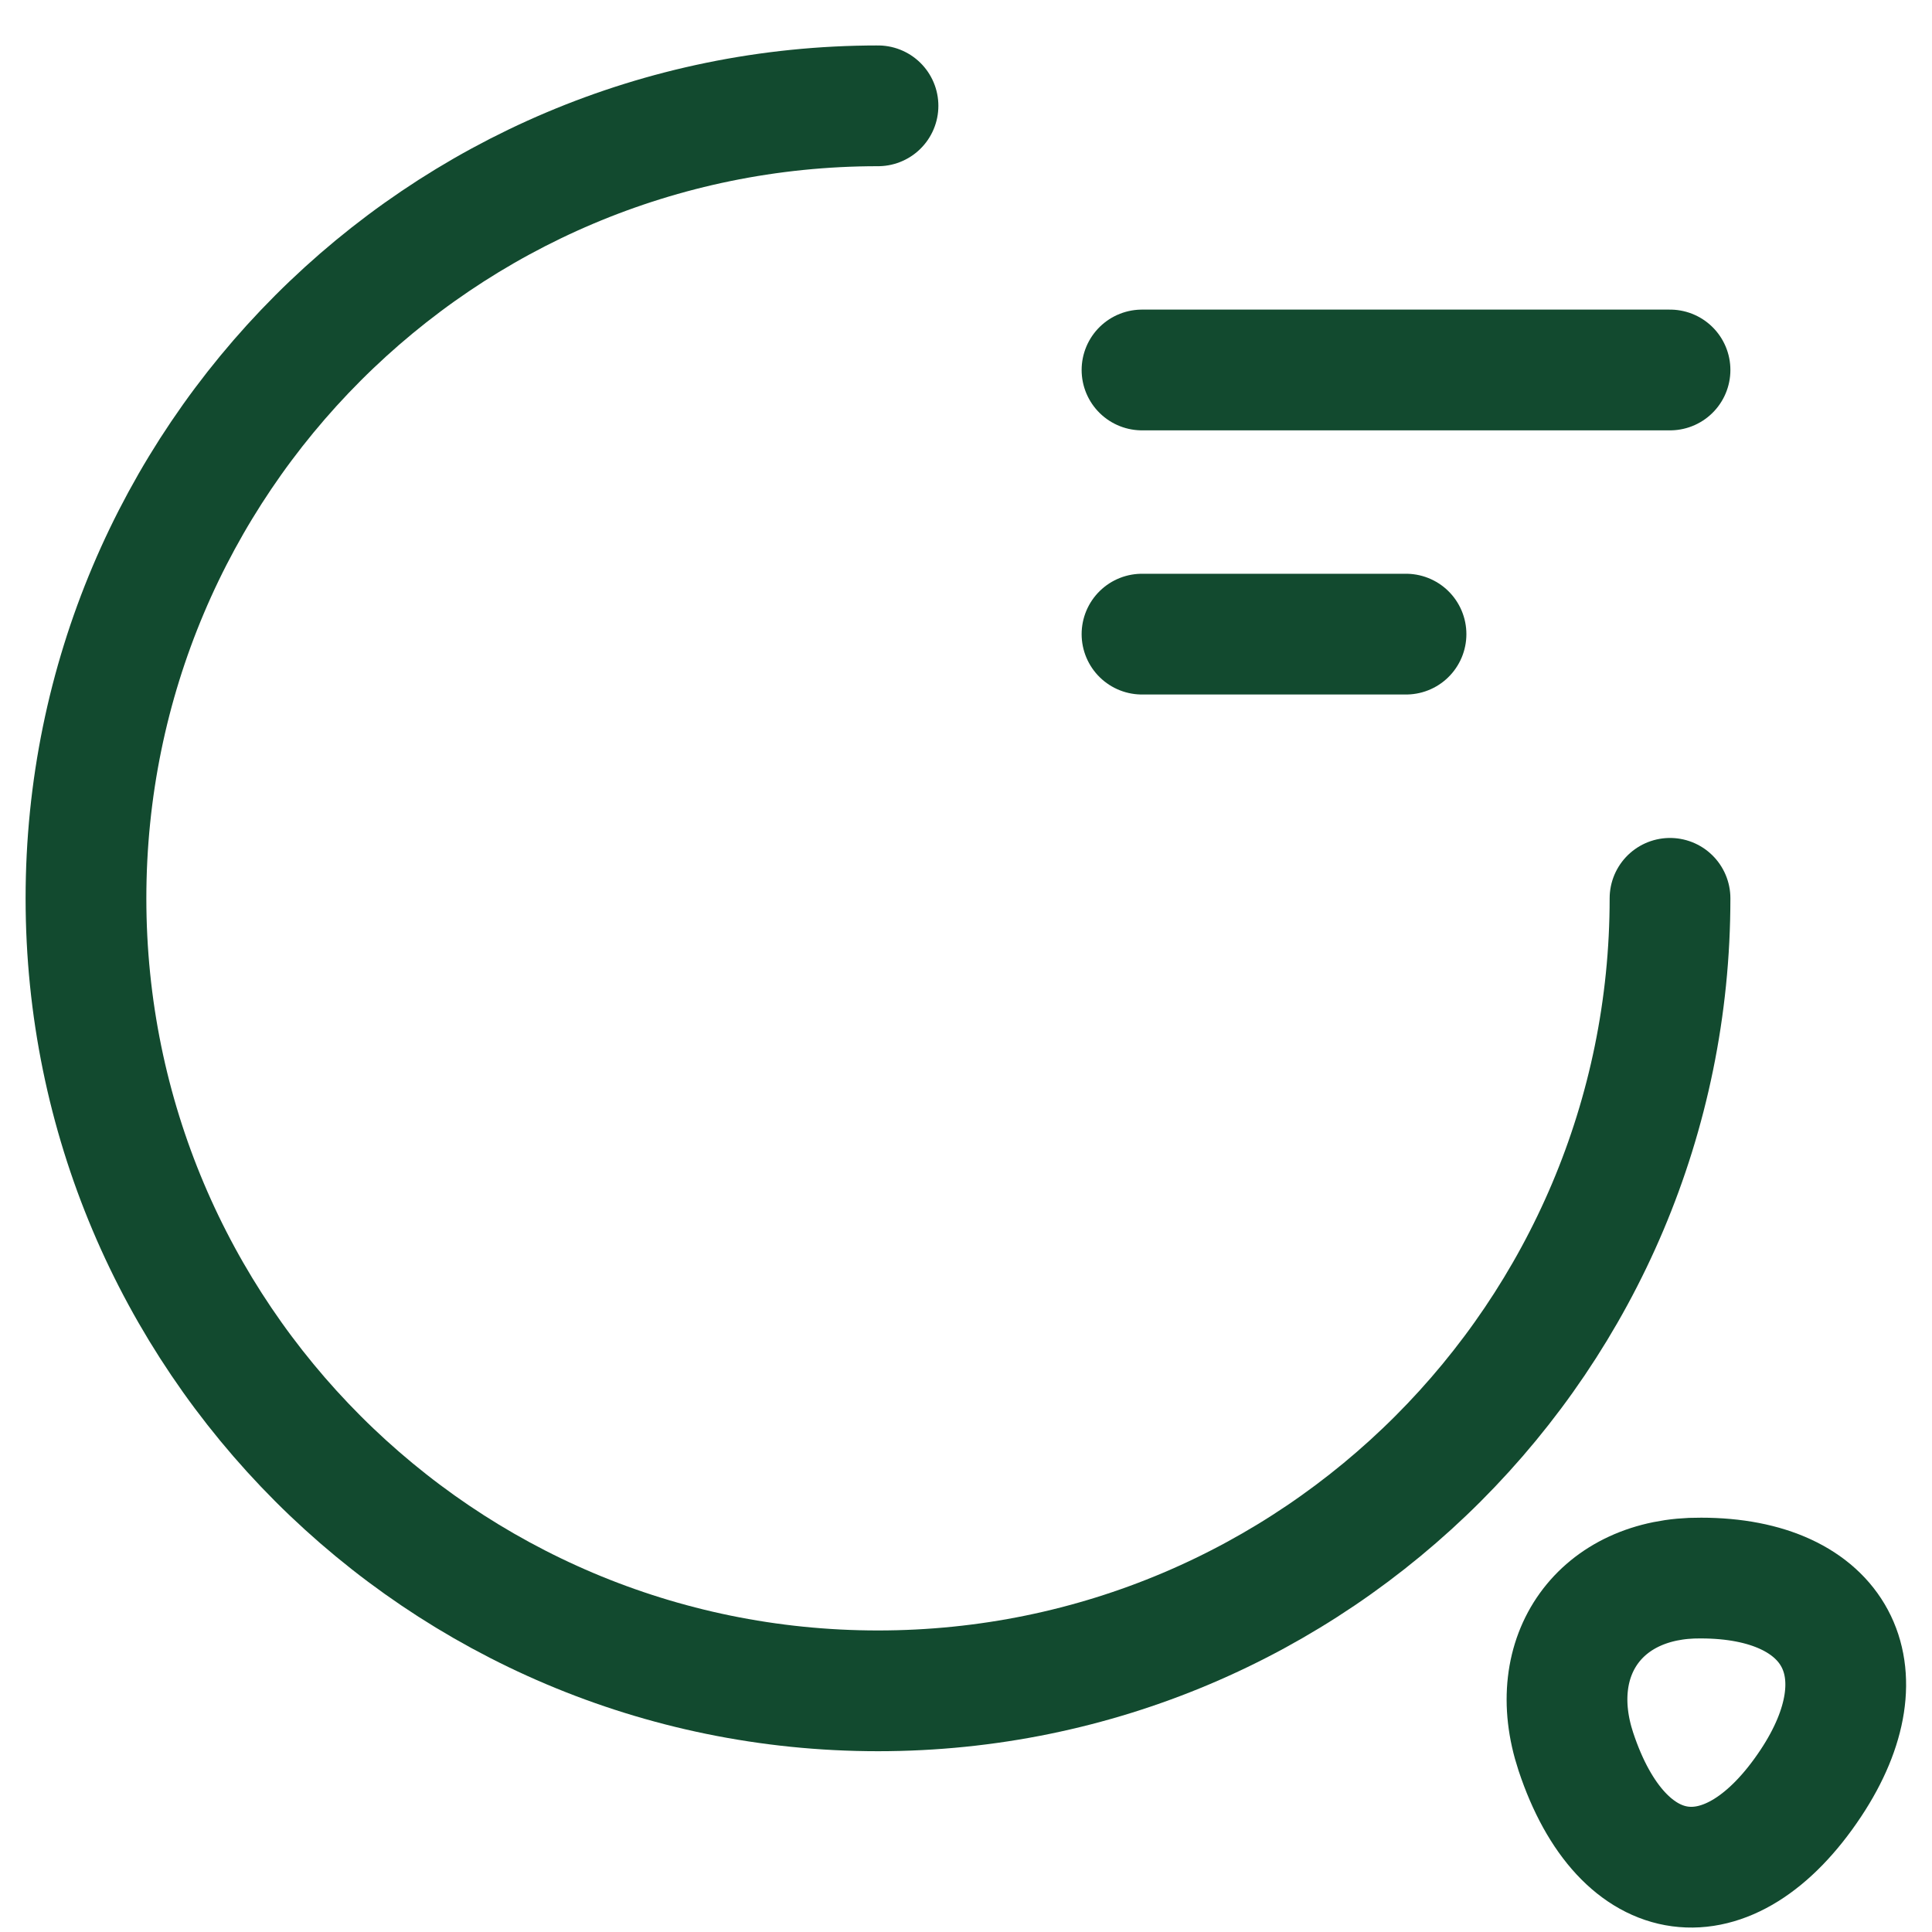 <svg width="40" height="40" viewBox="0 0 40 40" fill="none" xmlns="http://www.w3.org/2000/svg">
<path d="M34.576 18.599C34.576 27.66 27.233 35.007 18.178 35.007C9.123 35.007 1.78 27.66 1.78 18.599C1.78 9.539 9.123 2.191 18.178 2.191" stroke="#124A2F" stroke-width="2.5" stroke-linecap="round" stroke-linejoin="round"/>
<path d="M32.626 36.264C33.592 39.181 35.796 39.472 37.491 36.92C39.039 34.586 38.019 32.672 35.213 32.672C33.136 32.654 31.97 34.276 32.626 36.264Z" stroke="#124A2F" stroke-width="2.5" stroke-linecap="round" stroke-linejoin="round"/>
<path d="M23.644 7.66H34.576" stroke="#124A2F" stroke-width="2.5" stroke-linecap="round" stroke-linejoin="round"/>
<path d="M23.644 13.129H29.11" stroke="#124A2F" stroke-width="2.5" stroke-linecap="round" stroke-linejoin="round"/>
</svg>
